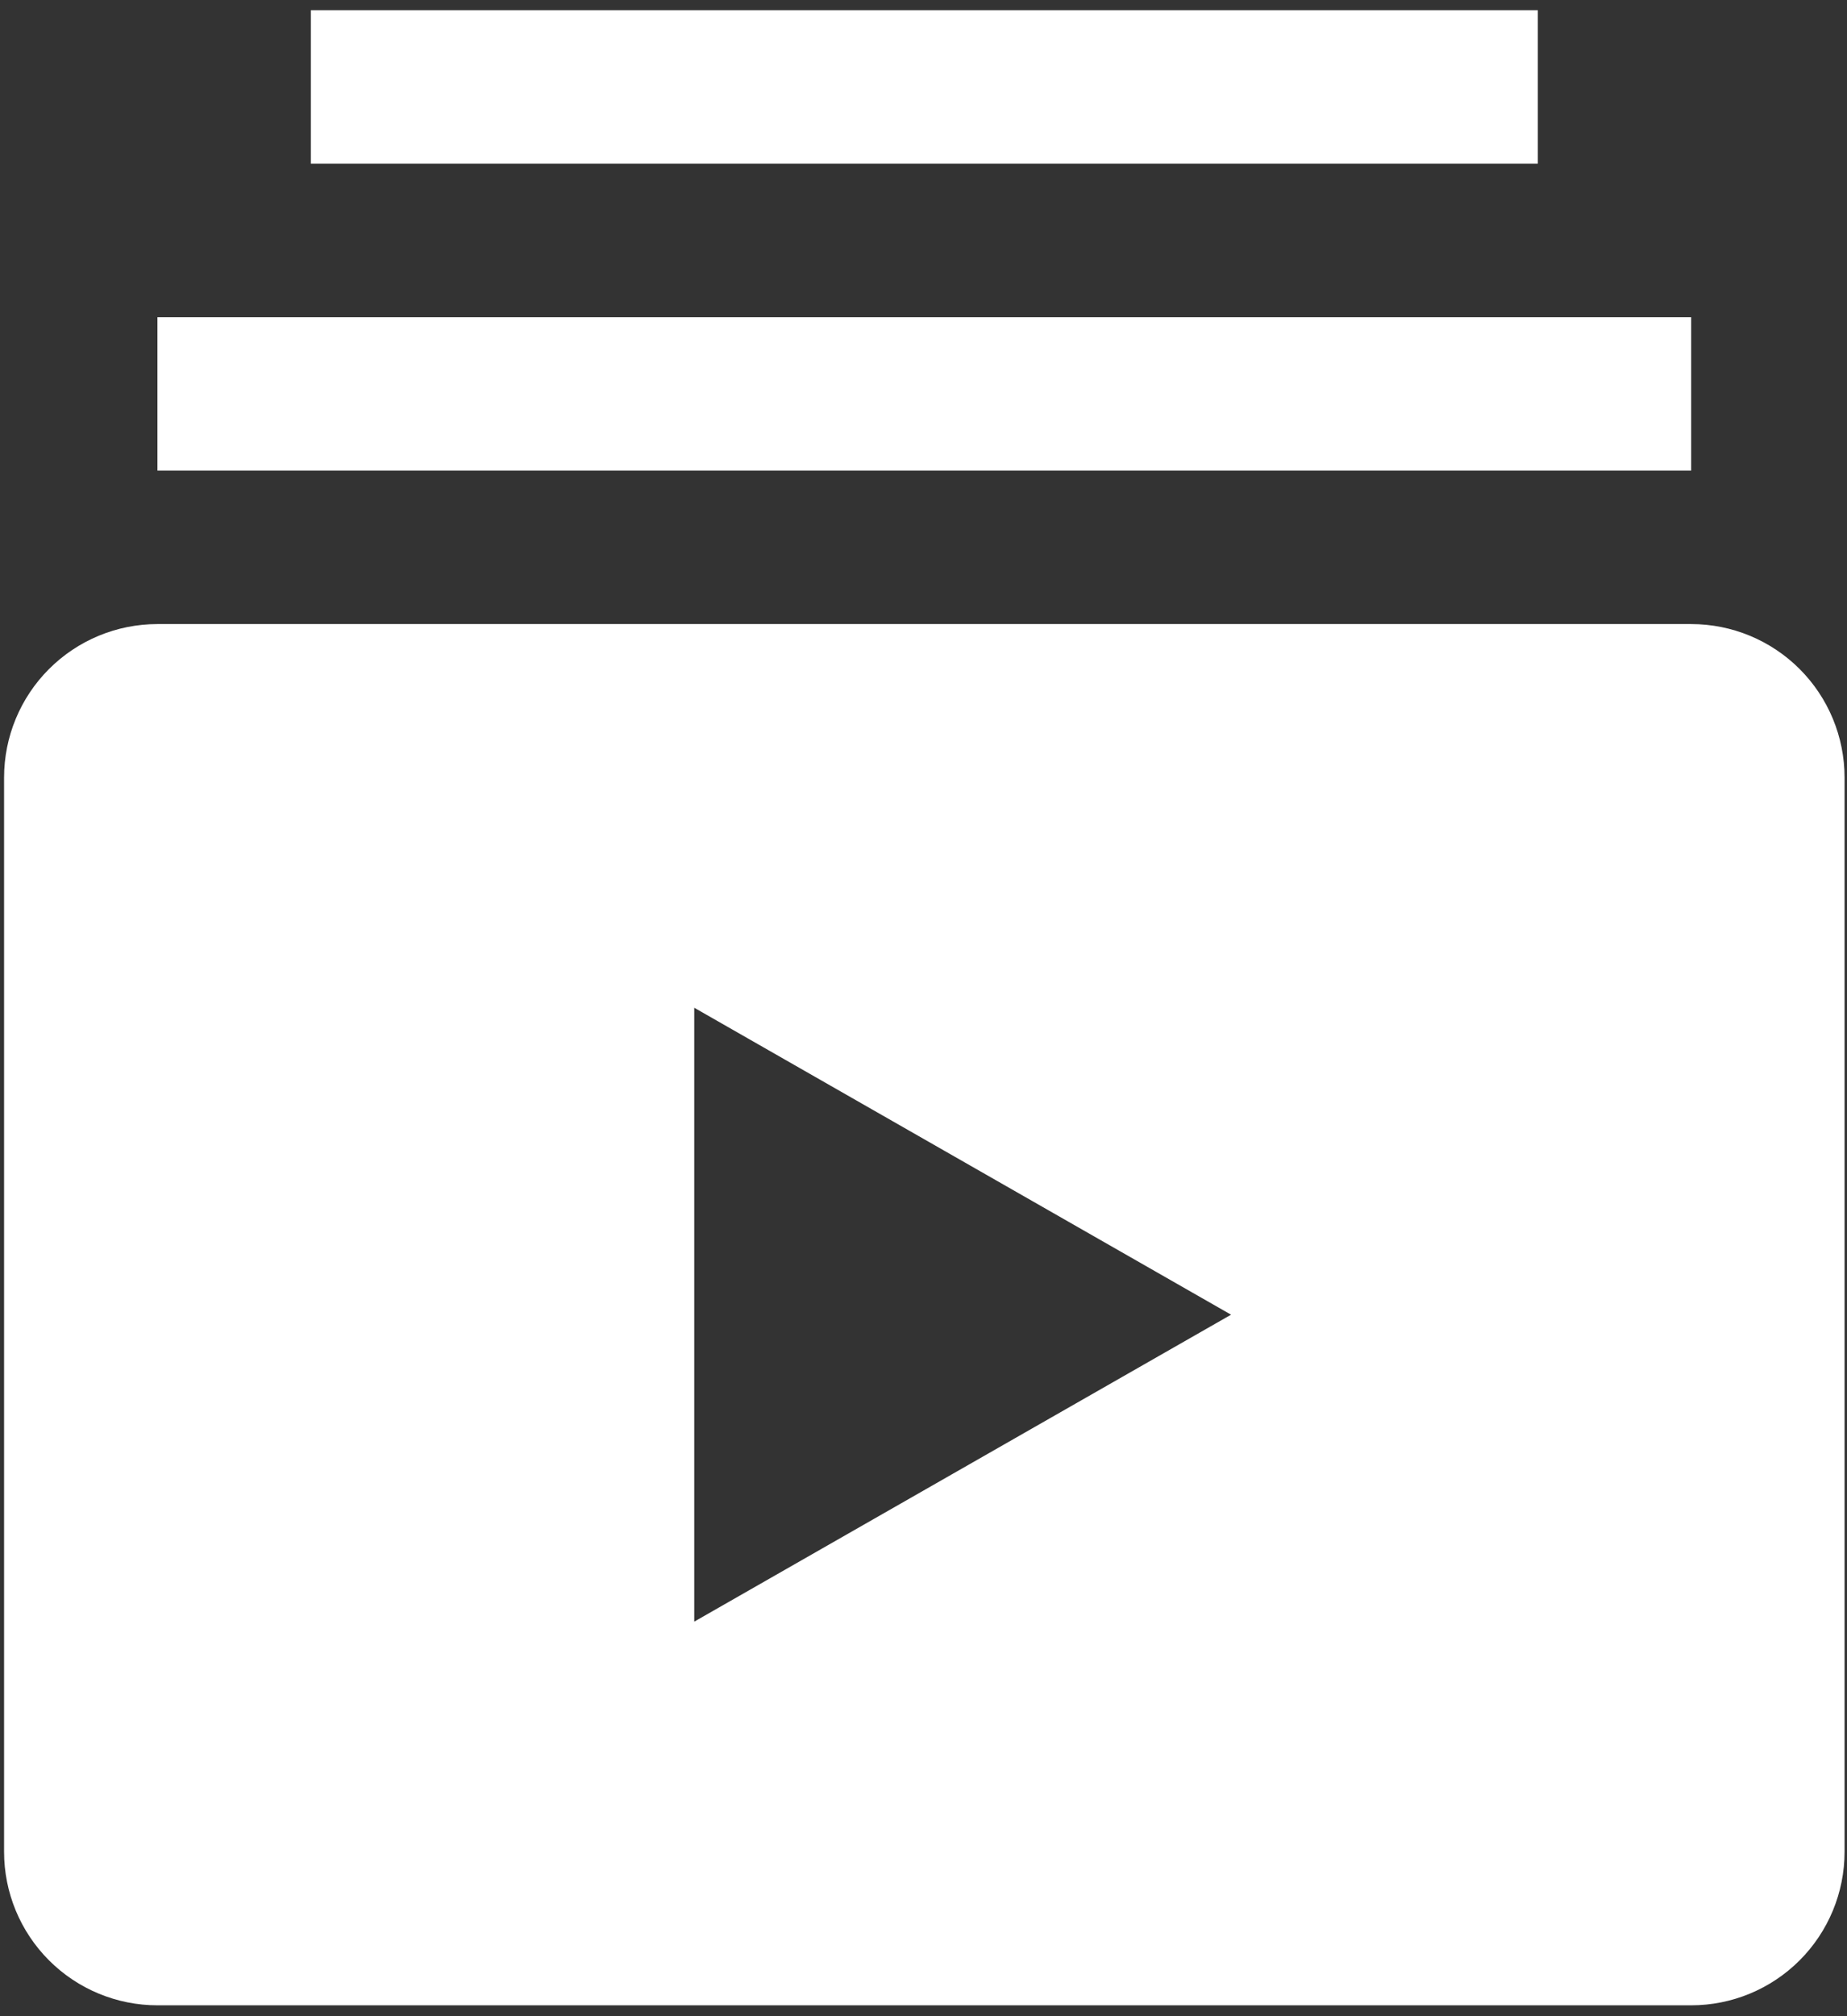 <svg width="110" height="120" viewBox="0 0 110 120" fill="none" xmlns="http://www.w3.org/2000/svg">
<rect x="0" y="0" width="110" height="120" fill="#333333" stroke="none"/>
<path d="M100.72 37.143H9.377C6.955 37.143 4.632 38.106 2.919 39.819C1.206 41.532 0.243 43.855 0.243 46.278V110.218C0.243 112.64 1.206 114.963 2.919 116.676C4.632 118.39 6.955 119.352 9.377 119.352H100.72C103.143 119.352 105.466 118.39 107.179 116.676C108.892 114.963 109.855 112.64 109.855 110.218V46.278C109.855 43.855 108.892 41.532 107.179 39.819C105.466 38.106 103.143 37.143 100.72 37.143ZM41.347 96.516V59.979L73.317 78.248L41.347 96.516ZM9.377 18.875H100.72V28.009H9.377V18.875ZM18.512 0.606H91.586V9.74H18.512V0.606Z" fill="white"/>
</svg>
